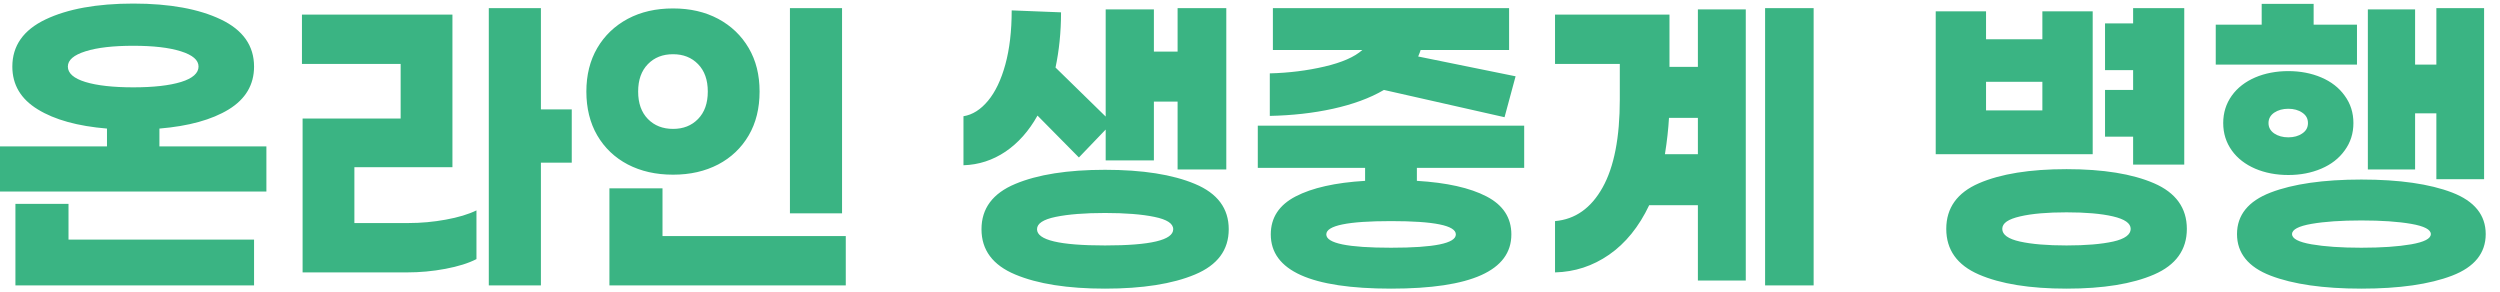 <svg width="154" height="18" viewBox="0 0 154 18" fill="none" xmlns="http://www.w3.org/2000/svg">
<path d="M9.82 9.02V7.92C11.62 7.77 13.04 7.38 14.09 6.74C15.13 6.1 15.65 5.22 15.65 4.1C15.65 2.82 14.97 1.85 13.61 1.2C12.25 0.55 10.45 0.22 8.21 0.22C5.97 0.22 4.16 0.55 2.8 1.2C1.44 1.85 0.76 2.82 0.76 4.1C0.76 5.22 1.28 6.1 2.33 6.74C3.37 7.38 4.79 7.77 6.59 7.92V9.02H0V11.8H16.41V9.02H9.82ZM4.18 4.1C4.18 3.7 4.54 3.39 5.27 3.16C6 2.93 6.98 2.82 8.21 2.82C9.44 2.82 10.41 2.93 11.14 3.16C11.87 3.39 12.23 3.7 12.23 4.1C12.23 4.5 11.87 4.83 11.15 5.05C10.43 5.27 9.45 5.38 8.21 5.38C6.97 5.38 5.98 5.27 5.26 5.05C4.54 4.83 4.18 4.51 4.18 4.1ZM4.22 12.56H0.95V17.58H15.65V14.76H4.22V12.56ZM35.22 6.74H33.32V0.5H30.11V17.58H33.32V10.02H35.22V6.74ZM21.83 13.74V10.3H27.87V0.9H18.6V3.94H24.68V7.3H18.64V16.78H25.06C25.86 16.78 26.65 16.71 27.44 16.56C28.23 16.41 28.87 16.21 29.35 15.96V12.96C28.86 13.2 28.23 13.39 27.46 13.53C26.7 13.67 25.93 13.74 25.15 13.74H21.83ZM51.87 0.5H48.66V13.14H51.87V0.5ZM41.46 0.52C40.4 0.52 39.48 0.73 38.67 1.16C37.87 1.59 37.24 2.19 36.79 2.96C36.34 3.73 36.12 4.63 36.12 5.64C36.12 6.65 36.34 7.57 36.79 8.34C37.24 9.11 37.87 9.71 38.67 10.13C39.48 10.55 40.4 10.76 41.46 10.76C42.52 10.76 43.43 10.55 44.24 10.13C45.04 9.71 45.67 9.11 46.12 8.34C46.57 7.57 46.79 6.67 46.79 5.64C46.79 4.61 46.57 3.73 46.12 2.96C45.67 2.19 45.04 1.59 44.24 1.16C43.43 0.73 42.51 0.52 41.46 0.52ZM41.46 3.34C42.09 3.34 42.6 3.54 43 3.95C43.4 4.36 43.6 4.92 43.6 5.64C43.6 6.36 43.4 6.92 43 7.33C42.6 7.74 42.09 7.94 41.46 7.94C40.83 7.94 40.31 7.74 39.91 7.33C39.51 6.92 39.31 6.36 39.31 5.64C39.31 4.92 39.51 4.36 39.91 3.95C40.31 3.54 40.82 3.34 41.46 3.34ZM40.81 11.6H37.54V17.58H52.1V14.54H40.81V11.6ZM63.91 7.12L66.46 9.7L68.11 7.98V9.88H71.08V6.26H72.54V10.44H75.54V0.5H72.54V3.18H71.08V0.58H68.11V7.18L65.02 4.16C65.24 3.12 65.36 1.99 65.36 0.76L62.32 0.64C62.32 1.91 62.19 3.02 61.93 3.97C61.67 4.92 61.31 5.67 60.86 6.21C60.41 6.75 59.91 7.07 59.35 7.16V10.18C60.29 10.15 61.15 9.87 61.94 9.34C62.72 8.81 63.38 8.07 63.91 7.12ZM68.07 10.46C65.77 10.46 63.92 10.75 62.54 11.33C61.15 11.91 60.46 12.84 60.46 14.12C60.46 15.4 61.15 16.33 62.54 16.91C63.92 17.49 65.77 17.78 68.07 17.78C70.37 17.78 72.23 17.49 73.61 16.91C75 16.33 75.69 15.4 75.69 14.12C75.69 12.84 75 11.91 73.61 11.33C72.23 10.75 70.38 10.46 68.07 10.46ZM68.07 15.12C65.27 15.12 63.88 14.79 63.88 14.12C63.88 13.77 64.26 13.52 65.03 13.36C65.81 13.2 66.82 13.12 68.07 13.12C69.32 13.12 70.34 13.2 71.11 13.36C71.89 13.52 72.27 13.77 72.27 14.12C72.27 14.79 70.87 15.12 68.07 15.12ZM92.68 7.22L93.36 4.7L87.36 3.48C87.45 3.27 87.5 3.13 87.51 3.08H92.96V0.5H78.41V3.08H83.92C83.44 3.51 82.66 3.85 81.59 4.1C80.52 4.35 79.4 4.49 78.22 4.52V7.14C79.59 7.11 80.88 6.97 82.11 6.7C83.33 6.43 84.38 6.05 85.25 5.54L92.68 7.22ZM93.89 10.34V7.74H77.48V10.34H84.09V11.14C82.25 11.25 80.83 11.57 79.81 12.1C78.79 12.63 78.28 13.41 78.28 14.44C78.28 16.67 80.75 17.78 85.69 17.78C90.63 17.78 93.1 16.67 93.1 14.44C93.1 13.41 92.59 12.63 91.57 12.1C90.55 11.57 89.12 11.25 87.28 11.14V10.34H93.89ZM89.68 14.44C89.68 14.99 88.35 15.26 85.69 15.26C83.03 15.26 81.7 14.99 81.7 14.44C81.7 13.89 83.03 13.62 85.69 13.62C88.35 13.62 89.68 13.89 89.68 14.44ZM108.73 0.5V17.58H111.72V0.5H108.73ZM104.59 4.12H102.84V0.9H95.79V3.94H99.78V6.12C99.78 8.47 99.43 10.28 98.72 11.55C98.01 12.82 97.04 13.51 95.79 13.62V16.78C97 16.75 98.11 16.39 99.12 15.69C100.13 14.99 100.96 13.97 101.59 12.64H104.59V17.28H107.54V0.58H104.59V4.12ZM102.56 9.5C102.69 8.69 102.77 7.94 102.81 7.26H104.59V9.5H102.56ZM131.4 10.14H134.55V0.5H131.4V1.44H129.67V4.32H131.4V5.54H129.67V8.42H131.4V10.14ZM128.91 0.7H125.81V2.42H122.34V0.7H119.24V9.5H128.91V0.7ZM122.34 6.8V5.04H125.81V6.8H122.34ZM127.3 10.42C125.04 10.42 123.24 10.71 121.9 11.29C120.56 11.87 119.89 12.81 119.89 14.1C119.89 15.39 120.56 16.33 121.9 16.91C123.24 17.49 125.04 17.78 127.3 17.78C129.56 17.78 131.35 17.49 132.69 16.91C134.03 16.33 134.71 15.39 134.71 14.1C134.71 12.81 134.03 11.87 132.69 11.29C131.35 10.71 129.55 10.42 127.3 10.42ZM127.3 15.12C126.11 15.12 125.15 15.04 124.43 14.88C123.71 14.72 123.34 14.46 123.34 14.1C123.34 13.74 123.71 13.5 124.44 13.33C125.17 13.16 126.12 13.08 127.3 13.08C128.48 13.08 129.43 13.16 130.16 13.33C130.88 13.5 131.25 13.75 131.25 14.1C131.25 14.45 130.89 14.72 130.17 14.88C129.44 15.04 128.49 15.12 127.3 15.12ZM145.19 1.52H142.52V0.24H139.32V1.52H136.49V3.98H145.19V1.52ZM148.77 6.98H150.08V11.04H153.02V0.5H150.08V3.98H148.77V0.58H145.86V10.44H148.77V6.98ZM144.97 7.58C144.97 6.94 144.79 6.38 144.43 5.89C144.08 5.4 143.6 5.03 142.99 4.77C142.38 4.51 141.7 4.38 140.96 4.38C140.22 4.38 139.53 4.51 138.92 4.77C138.32 5.03 137.83 5.4 137.48 5.89C137.13 6.38 136.95 6.94 136.95 7.58C136.95 8.22 137.13 8.78 137.48 9.27C137.83 9.76 138.32 10.13 138.92 10.39C139.53 10.65 140.21 10.78 140.96 10.78C141.71 10.78 142.38 10.65 142.99 10.39C143.6 10.13 144.08 9.76 144.43 9.27C144.79 8.78 144.97 8.22 144.97 7.58ZM139.74 7.58C139.74 7.31 139.86 7.1 140.09 6.94C140.33 6.78 140.62 6.7 140.96 6.7C141.3 6.7 141.59 6.78 141.82 6.94C142.06 7.1 142.17 7.31 142.17 7.58C142.17 7.85 142.06 8.06 141.82 8.22C141.59 8.38 141.3 8.46 140.96 8.46C140.62 8.46 140.33 8.38 140.09 8.22C139.86 8.06 139.74 7.85 139.74 7.58ZM145.46 11.06C143.12 11.06 141.25 11.33 139.87 11.86C138.49 12.39 137.8 13.25 137.8 14.42C137.8 15.59 138.49 16.45 139.87 16.98C141.25 17.51 143.12 17.78 145.46 17.78C147.8 17.78 149.67 17.51 151.05 16.98C152.43 16.45 153.12 15.59 153.12 14.42C153.12 13.25 152.43 12.39 151.05 11.86C149.67 11.33 147.8 11.06 145.46 11.06ZM145.46 15.26C144.22 15.26 143.2 15.19 142.39 15.05C141.59 14.91 141.19 14.7 141.19 14.42C141.19 14.14 141.59 13.93 142.39 13.79C143.2 13.65 144.22 13.58 145.46 13.58C146.7 13.58 147.72 13.65 148.53 13.79C149.33 13.93 149.74 14.14 149.74 14.42C149.74 14.7 149.33 14.91 148.53 15.05C147.72 15.19 146.7 15.26 145.46 15.26Z" fill="#3AB483"/>
</svg>

